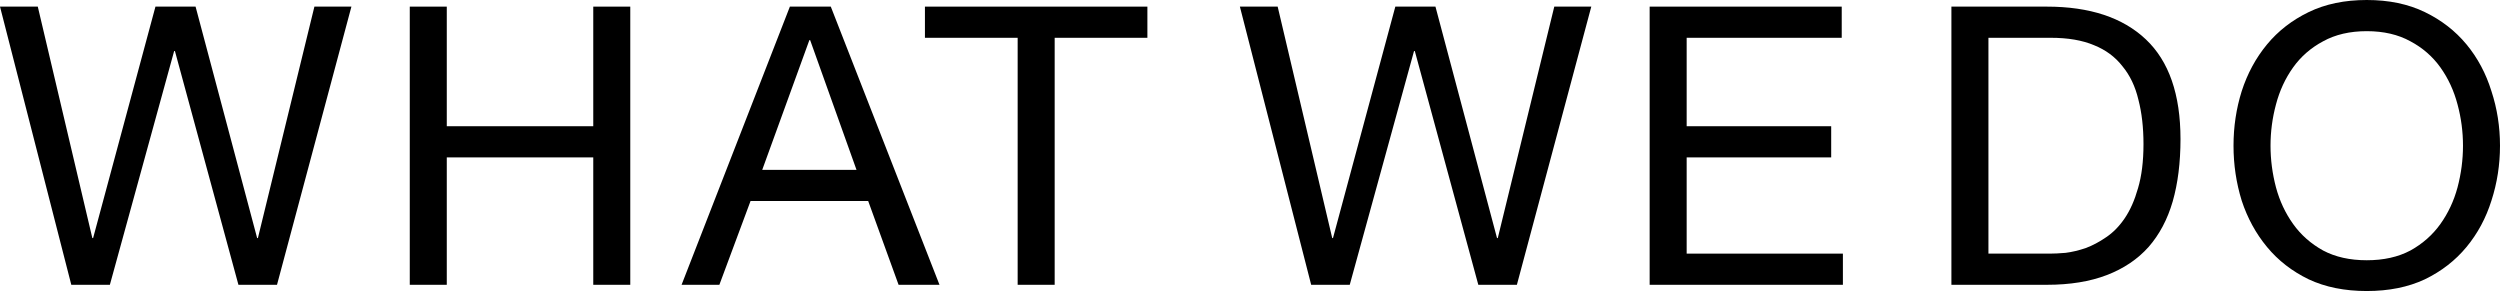 <svg width="1474" height="172" viewBox="0 0 1474 172" fill="none" xmlns="http://www.w3.org/2000/svg">
<path d="M1338.7 85.909C1338.7 94.179 1339.78 102.371 1341.92 110.488C1344.06 118.451 1347.43 125.648 1352.03 132.08C1356.62 138.512 1362.52 143.718 1369.71 147.7C1376.91 151.528 1385.49 153.442 1395.44 153.442C1405.4 153.442 1413.97 151.528 1421.17 147.7C1428.37 143.718 1434.26 138.512 1438.86 132.08C1443.45 125.648 1446.82 118.451 1448.96 110.488C1451.11 102.371 1452.18 94.179 1452.18 85.909C1452.18 77.64 1451.11 69.524 1448.96 61.561C1446.82 53.444 1443.45 46.17 1438.86 39.739C1434.26 33.307 1428.37 28.177 1421.17 24.349C1413.97 20.367 1405.4 18.376 1395.44 18.376C1385.49 18.376 1376.91 20.367 1369.71 24.349C1362.52 28.177 1356.62 33.307 1352.03 39.739C1347.43 46.17 1344.06 53.444 1341.92 61.561C1339.78 69.524 1338.7 77.64 1338.7 85.909ZM1316.88 85.909C1316.88 74.73 1318.49 64.011 1321.71 53.751C1325.08 43.337 1330.05 34.149 1336.64 26.186C1343.22 18.223 1351.42 11.868 1361.22 7.121C1371.02 2.374 1382.43 0 1395.44 0C1408.46 0 1419.87 2.374 1429.67 7.121C1439.47 11.868 1447.66 18.223 1454.25 26.186C1460.83 34.149 1465.73 43.337 1468.95 53.751C1472.32 64.011 1474 74.73 1474 85.909C1474 97.088 1472.32 107.884 1468.95 118.298C1465.73 128.558 1460.83 137.669 1454.25 145.632C1447.66 153.596 1439.47 159.951 1429.67 164.698C1419.87 169.292 1408.46 171.589 1395.44 171.589C1382.43 171.589 1371.02 169.292 1361.22 164.698C1351.42 159.951 1343.22 153.596 1336.64 145.632C1330.05 137.669 1325.08 128.558 1321.71 118.298C1318.49 107.884 1316.88 97.088 1316.88 85.909Z" fill="black"/>
<path d="M1172.38 149.538H1208.67C1211.12 149.538 1214.18 149.385 1217.86 149.079C1221.53 148.619 1225.44 147.7 1229.57 146.322C1233.71 144.791 1237.76 142.647 1241.75 139.89C1245.88 137.134 1249.56 133.382 1252.77 128.635C1255.99 123.888 1258.59 117.992 1260.58 110.948C1262.73 103.75 1263.8 95.098 1263.8 84.991C1263.8 75.19 1262.8 66.462 1260.81 58.805C1258.97 50.995 1255.83 44.41 1251.39 39.05C1247.11 33.537 1241.52 29.403 1234.63 26.646C1227.73 23.737 1219.24 22.282 1209.13 22.282H1172.38V149.538ZM1150.55 3.906H1206.83C1232.1 3.906 1251.55 10.337 1265.18 23.201C1278.81 36.064 1285.62 55.666 1285.62 82.005C1285.62 95.787 1284.09 108.038 1281.03 118.758C1277.96 129.324 1273.22 138.282 1266.78 145.633C1260.35 152.83 1252.16 158.343 1242.21 162.172C1232.25 166 1220.46 167.914 1206.83 167.914H1150.55V3.906Z" fill="black"/>
<path d="M972.633 3.906H1085.88V22.282H994.455V74.425H1079.67V92.801H994.455V149.538H1086.57V167.914H972.633V3.906Z" fill="black"/>
<path d="M894.354 167.914H871.613L834.171 30.092H833.712L795.811 167.914H773.07L731.034 3.906H753.315L785.474 140.35H785.933L822.686 3.906H846.346L882.639 140.35H883.098L916.405 3.906H938.227L894.354 167.914Z" fill="black"/>
<path d="M600.01 22.282H545.341V3.906H676.502V22.282H621.832V167.914H600.01V22.282Z" fill="black"/>
<path d="M449.407 100.152H504.996L477.661 23.66H477.201L449.407 100.152ZM465.716 3.906H489.835L553.923 167.914H529.804L511.887 118.528H442.516L424.14 167.914H401.858L465.716 3.906Z" fill="black"/>
<path d="M241.599 3.906H263.421V74.425H349.789V3.906H371.611V167.914H349.789V92.801H263.421V167.914H241.599V3.906Z" fill="black"/>
<path d="M163.32 167.914H140.579L103.137 30.092H102.678L64.777 167.914H42.036L0 3.906H22.281L54.44 140.35H54.899L91.652 3.906H115.311L151.605 140.35H152.064L185.371 3.906H207.193L163.32 167.914Z" fill="black"/>
</svg>

